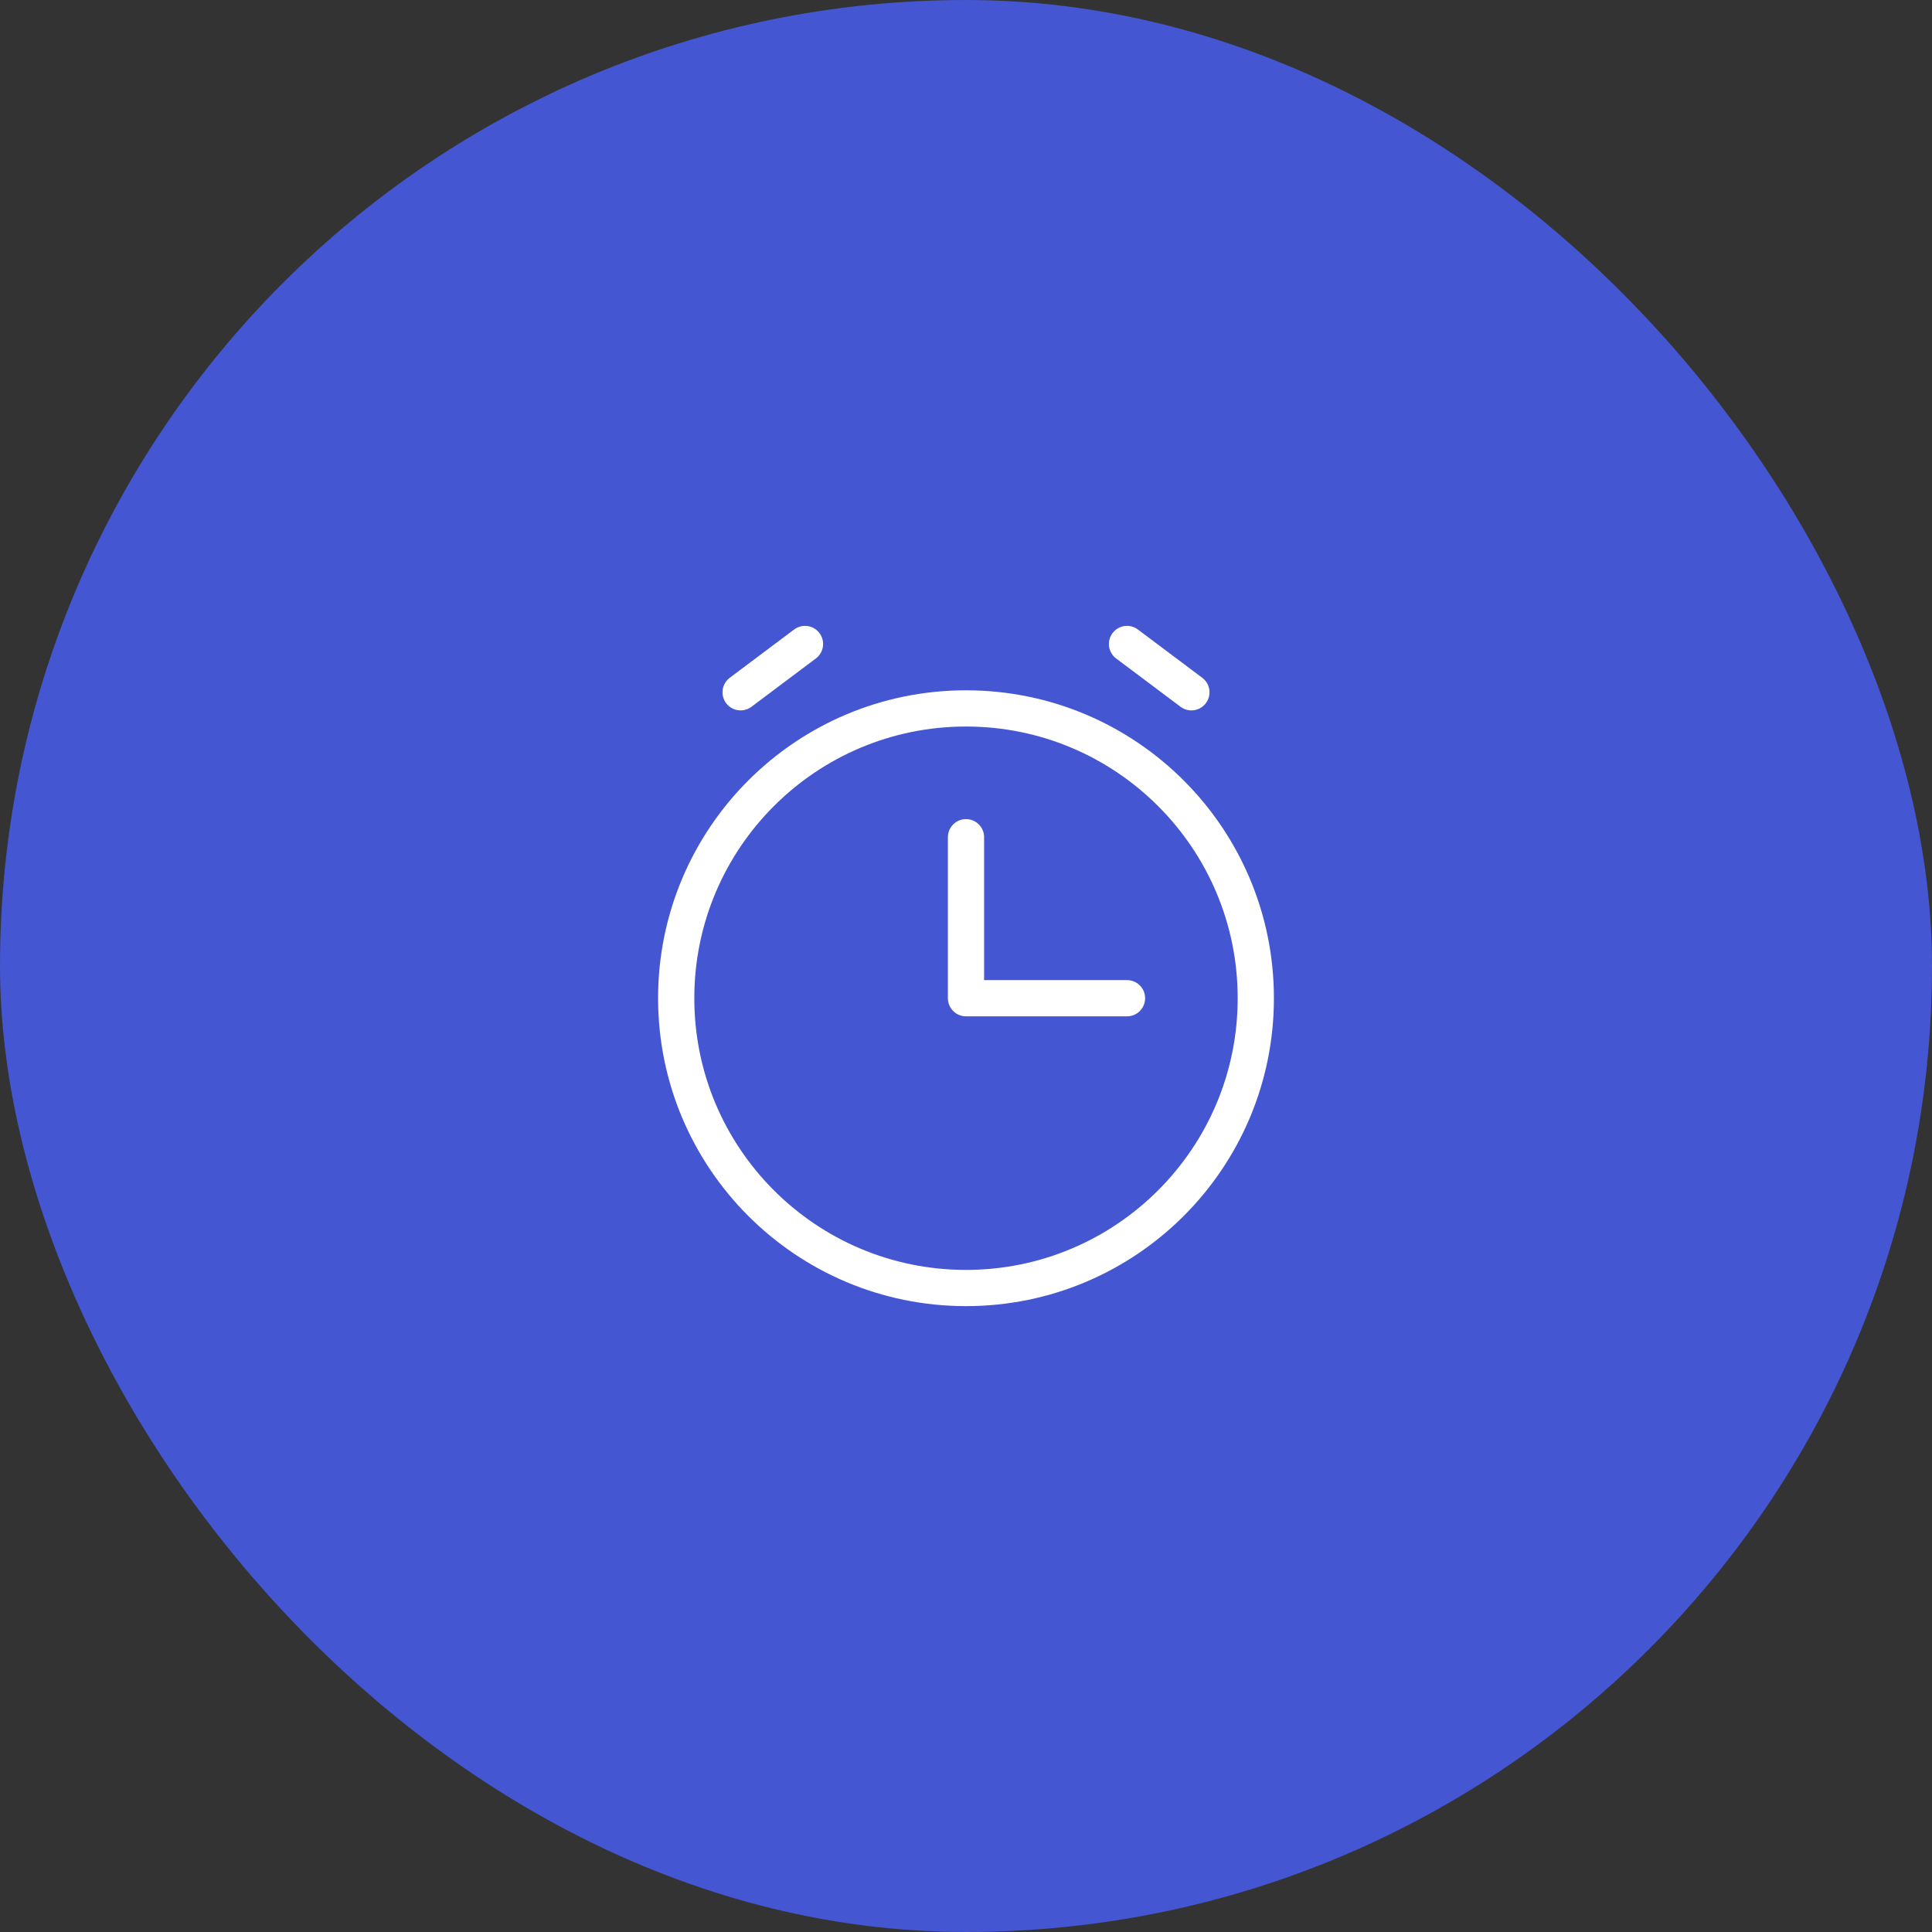 <svg width="80" height="80" viewBox="0 0 80 80" fill="none" xmlns="http://www.w3.org/2000/svg">
<rect x="0" y="0" width="80" height="80" fill="#333333" stroke="none"/>
<rect width="80" height="80" rx="40" fill="#4456D1"/>
<path d="M46.667 41.334H40V34.667" stroke="white" stroke-width="1.5" stroke-linecap="round" stroke-linejoin="round"/>
<path d="M30.667 28.666L33.333 26.666" stroke="white" stroke-width="1.5" stroke-linecap="round" stroke-linejoin="round"/>
<path d="M49.333 28.666L46.667 26.666" stroke="white" stroke-width="1.5" stroke-linecap="round" stroke-linejoin="round"/>
<path d="M40 53.334C46.627 53.334 52 47.961 52 41.334C52 34.706 46.627 29.334 40 29.334C33.373 29.334 28 34.706 28 41.334C28 47.961 33.373 53.334 40 53.334Z" stroke="white" stroke-width="1.5" stroke-linecap="round" stroke-linejoin="round"/>
</svg>

